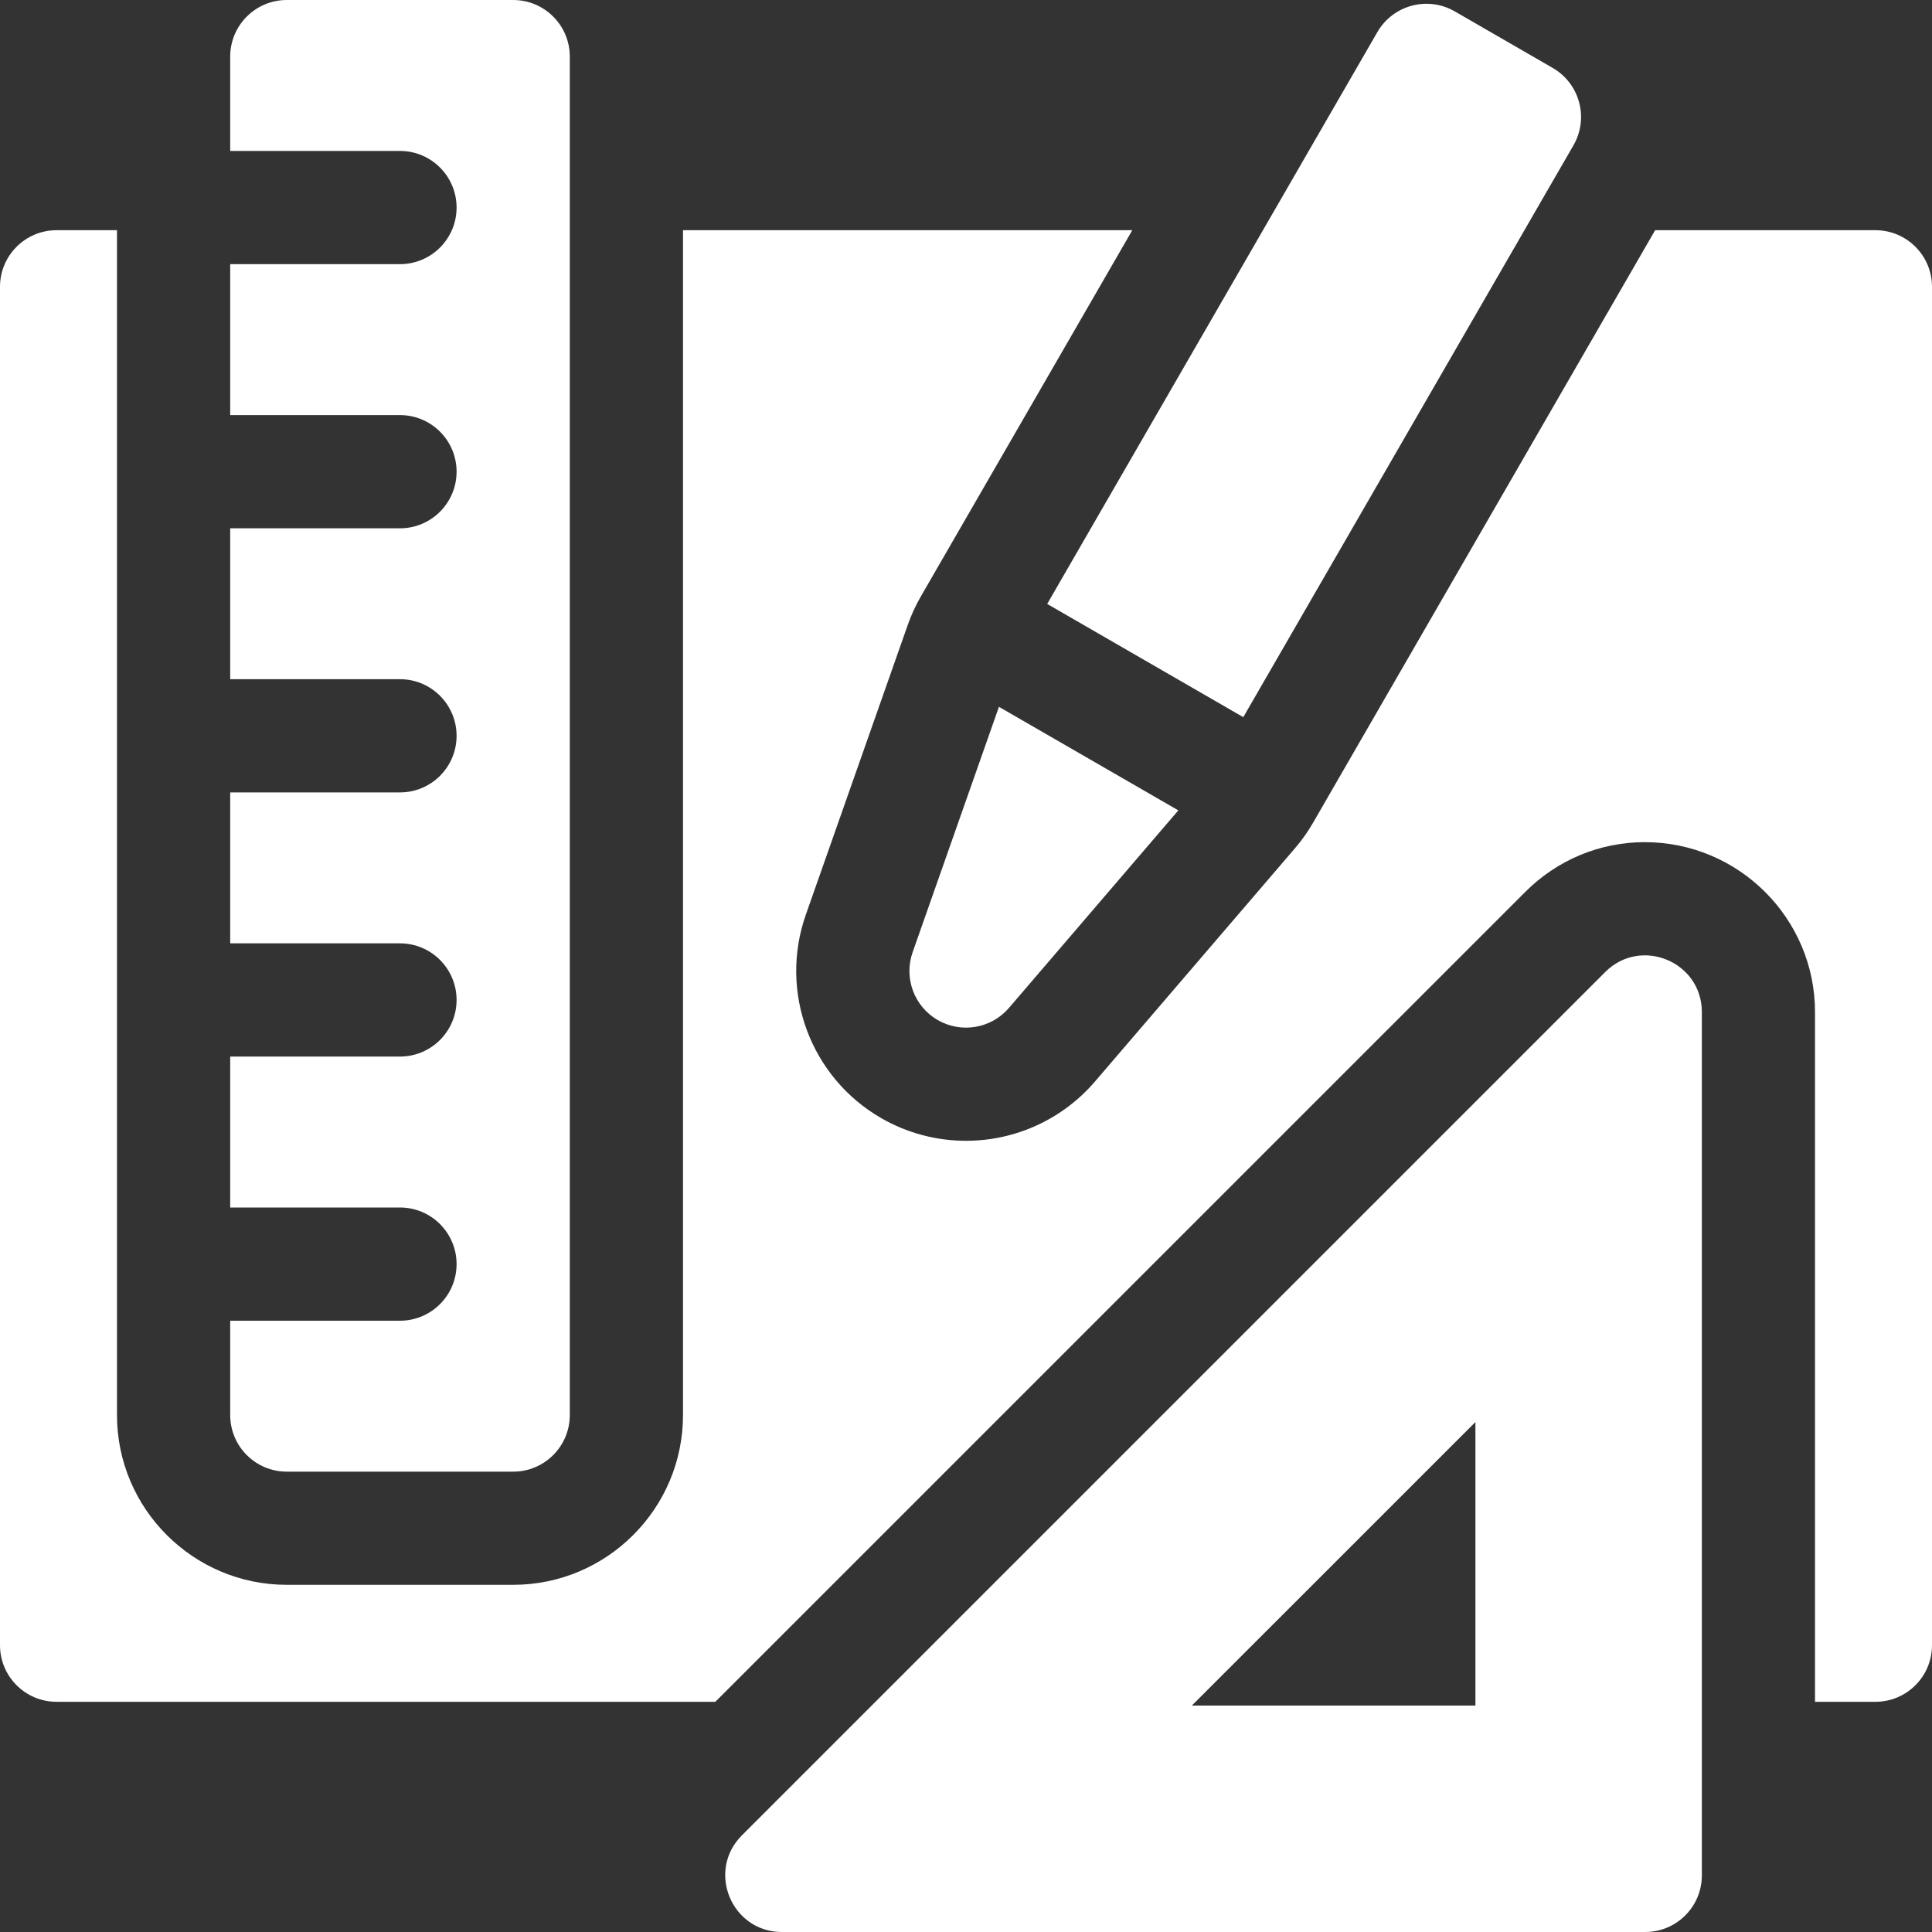 <svg xmlns="http://www.w3.org/2000/svg" width="40" height="40" viewBox="0 0 40 40" fill="none"><rect x="0" y="0" width="40" height="40" fill="#333333" stroke="none"/><path d="M20.682 14.634L18.895 19.715C18.708 20.247 18.926 20.837 19.414 21.119C19.903 21.401 20.523 21.295 20.89 20.867L24.396 16.778L20.682 14.634Z" fill="white"></path><path d="M25.741 14.848L32.577 3.008C32.9 2.447 32.708 1.731 32.148 1.407L30.118 0.235C29.557 -0.088 28.841 0.104 28.517 0.664L21.681 12.504L25.741 14.848Z" fill="white"></path><path d="M38.828 4.766H34.268L27.185 17.035C27.076 17.223 26.95 17.402 26.808 17.566L22.669 22.393C22 23.172 21.027 23.619 20 23.619C19.384 23.619 18.776 23.457 18.242 23.148C16.778 22.303 16.123 20.532 16.684 18.937L18.794 12.939C18.865 12.736 18.957 12.536 19.066 12.347L23.443 4.766H14.141V29.297C14.141 31.235 12.563 32.812 10.625 32.812H5.938C3.999 32.812 2.422 31.235 2.422 29.297V4.766H1.172C0.525 4.766 0 5.29 0 5.938V34.062C0 34.71 0.525 35.234 1.172 35.234H14.81L31.577 18.468C32.242 17.803 33.122 17.436 34.054 17.436C35.997 17.436 37.578 19.014 37.578 20.954V35.234H38.828C39.475 35.234 40 34.71 40 34.062V5.938C40 5.29 39.475 4.766 38.828 4.766Z" fill="white"></path><path d="M16.189 40H34.063C34.71 40 35.235 39.475 35.235 38.828V20.954C35.235 19.91 33.972 19.387 33.234 20.125L15.36 37.999C14.622 38.738 15.145 40 16.189 40ZM30.547 35.312H24.676L30.547 29.442V35.312Z" fill="white"></path><path d="M10.625 0H5.938C5.29 0 4.766 0.525 4.766 1.172V3.125H8.281C8.928 3.125 9.453 3.65 9.453 4.297C9.453 4.944 8.928 5.469 8.281 5.469H4.766V8.594H8.281C8.928 8.594 9.453 9.118 9.453 9.766C9.453 10.413 8.928 10.938 8.281 10.938H4.766V14.062H8.281C8.928 14.062 9.453 14.587 9.453 15.234C9.453 15.882 8.928 16.406 8.281 16.406H4.766V19.531H8.281C8.928 19.531 9.453 20.056 9.453 20.703C9.453 21.35 8.928 21.875 8.281 21.875H4.766V25H8.281C8.928 25 9.453 25.525 9.453 26.172C9.453 26.819 8.928 27.344 8.281 27.344H4.766V29.297C4.766 29.944 5.29 30.469 5.938 30.469H10.625C11.272 30.469 11.797 29.944 11.797 29.297V1.172C11.797 0.525 11.272 0 10.625 0Z" fill="white"></path></svg>